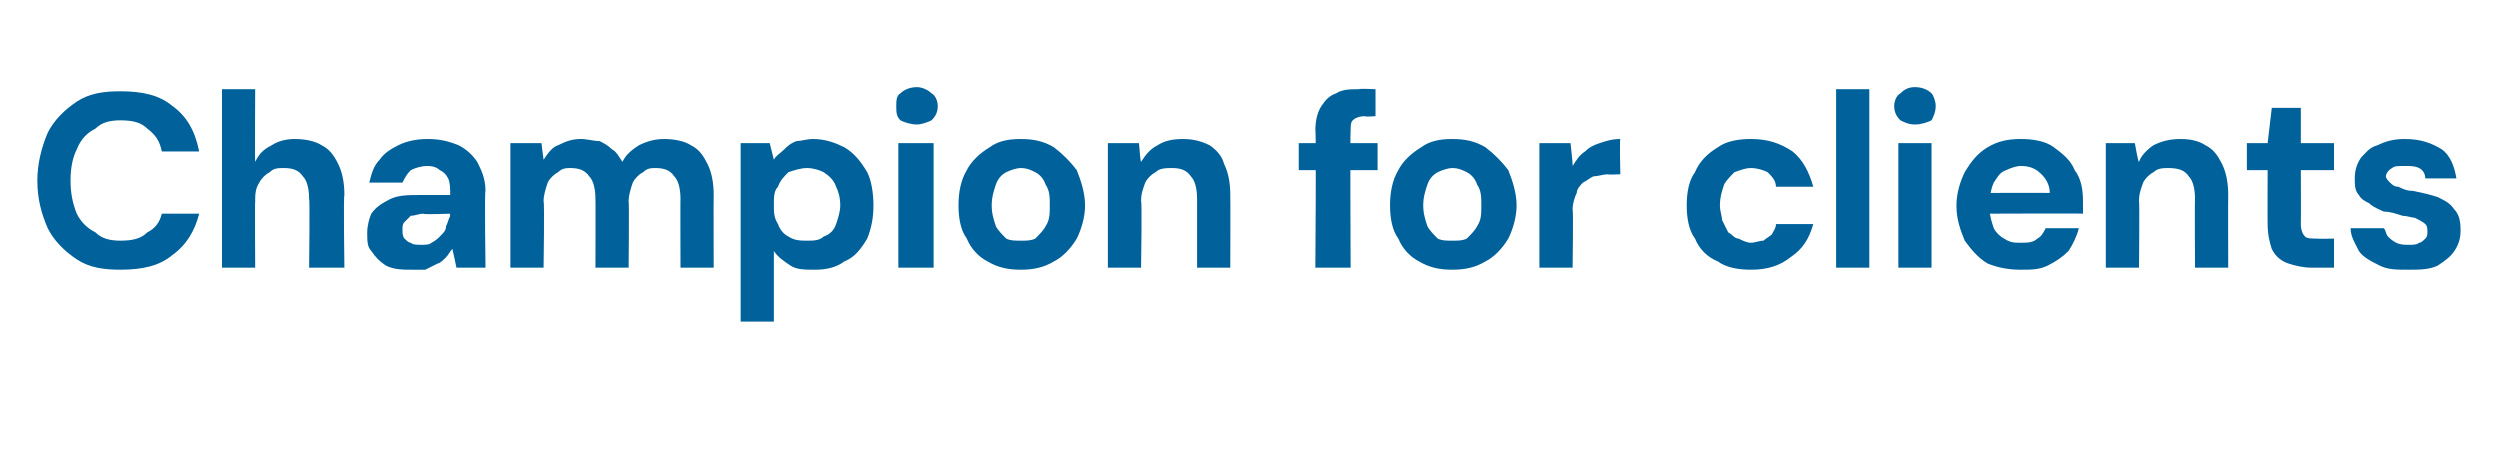 <?xml version="1.0" standalone="no"?><!DOCTYPE svg PUBLIC "-//W3C//DTD SVG 1.1//EN" "http://www.w3.org/Graphics/SVG/1.1/DTD/svg11.dtd"><svg xmlns="http://www.w3.org/2000/svg" version="1.1" width="120.5px" height="21.7px" viewBox="0 -5 120.5 21.7" style="top:-5px">  <desc>Champion for clients</desc>  <defs/>  <g id="Polygon70031">    <path d="M 5.8 8 C 5 8 4.3 7.9 3.7 7.5 C 3.1 7.1 2.6 6.6 2.3 6 C 2 5.3 1.8 4.6 1.8 3.7 C 1.8 2.9 2 2.1 2.3 1.4 C 2.6 0.8 3.1 0.3 3.7 -0.1 C 4.3 -0.5 5 -0.6 5.8 -0.6 C 6.9 -0.6 7.7 -0.4 8.3 0.1 C 9 0.6 9.4 1.3 9.6 2.3 C 9.6 2.3 7.8 2.3 7.8 2.3 C 7.7 1.8 7.5 1.5 7.1 1.2 C 6.8 0.9 6.4 0.8 5.8 0.8 C 5.3 0.8 4.9 0.9 4.6 1.2 C 4.2 1.4 3.9 1.7 3.7 2.2 C 3.5 2.6 3.4 3.1 3.4 3.7 C 3.4 4.3 3.5 4.8 3.7 5.3 C 3.9 5.7 4.2 6 4.6 6.2 C 4.9 6.5 5.3 6.6 5.8 6.6 C 6.4 6.6 6.8 6.5 7.1 6.2 C 7.5 6 7.7 5.7 7.8 5.3 C 7.8 5.3 9.6 5.3 9.6 5.3 C 9.4 6.1 9 6.8 8.3 7.3 C 7.7 7.8 6.9 8 5.8 8 Z M 10.7 7.9 L 10.7 -0.7 L 12.3 -0.7 C 12.3 -0.7 12.28 2.76 12.3 2.8 C 12.5 2.4 12.7 2.2 13.1 2 C 13.4 1.8 13.8 1.7 14.2 1.7 C 14.7 1.7 15.2 1.8 15.5 2 C 15.9 2.2 16.1 2.5 16.3 2.9 C 16.5 3.3 16.6 3.8 16.6 4.4 C 16.55 4.44 16.6 7.9 16.6 7.9 L 14.9 7.9 C 14.9 7.9 14.94 4.58 14.9 4.6 C 14.9 4.1 14.8 3.7 14.6 3.5 C 14.4 3.2 14.1 3.1 13.7 3.1 C 13.4 3.1 13.2 3.1 13 3.3 C 12.8 3.4 12.6 3.6 12.5 3.8 C 12.3 4.1 12.3 4.4 12.3 4.7 C 12.28 4.7 12.3 7.9 12.3 7.9 L 10.7 7.9 Z M 19.9 8 C 19.4 8 19 8 18.6 7.8 C 18.3 7.6 18.1 7.4 17.9 7.1 C 17.7 6.9 17.7 6.6 17.7 6.2 C 17.7 5.9 17.8 5.5 17.9 5.3 C 18.1 5 18.4 4.8 18.8 4.6 C 19.2 4.4 19.7 4.4 20.2 4.4 C 20.2 4.4 21.7 4.4 21.7 4.4 C 21.7 4.1 21.7 3.8 21.6 3.6 C 21.5 3.4 21.4 3.3 21.2 3.2 C 21.1 3.1 20.9 3 20.6 3 C 20.3 3 20 3.1 19.8 3.2 C 19.6 3.4 19.5 3.6 19.4 3.8 C 19.4 3.8 17.8 3.8 17.8 3.8 C 17.9 3.4 18 3 18.3 2.7 C 18.5 2.4 18.8 2.2 19.2 2 C 19.6 1.8 20.1 1.7 20.6 1.7 C 21.2 1.7 21.6 1.8 22.1 2 C 22.5 2.2 22.8 2.5 23 2.8 C 23.2 3.2 23.4 3.6 23.4 4.2 C 23.35 4.16 23.4 7.9 23.4 7.9 L 22 7.9 C 22 7.9 21.81 6.98 21.8 7 C 21.7 7.1 21.6 7.3 21.5 7.4 C 21.4 7.5 21.2 7.7 21.1 7.7 C 20.9 7.8 20.7 7.9 20.5 8 C 20.3 8 20.1 8 19.9 8 Z M 20.3 6.8 C 20.5 6.8 20.7 6.8 20.8 6.7 C 21 6.6 21.1 6.5 21.2 6.4 C 21.4 6.2 21.5 6.1 21.5 5.9 C 21.6 5.7 21.6 5.6 21.7 5.4 C 21.66 5.36 21.7 5.3 21.7 5.3 C 21.7 5.3 20.43 5.35 20.4 5.3 C 20.2 5.3 20 5.4 19.8 5.4 C 19.7 5.5 19.6 5.6 19.5 5.7 C 19.4 5.8 19.4 5.9 19.4 6.1 C 19.4 6.2 19.4 6.4 19.5 6.5 C 19.6 6.6 19.7 6.7 19.8 6.7 C 19.9 6.8 20.1 6.8 20.3 6.8 Z M 24.6 7.9 L 24.6 1.9 L 26.1 1.9 C 26.1 1.9 26.19 2.66 26.2 2.7 C 26.4 2.4 26.6 2.1 26.9 2 C 27.3 1.8 27.6 1.7 28 1.7 C 28.3 1.7 28.6 1.8 28.9 1.8 C 29.1 1.9 29.3 2 29.5 2.2 C 29.7 2.3 29.8 2.5 30 2.8 C 30.2 2.4 30.5 2.2 30.8 2 C 31.2 1.8 31.6 1.7 32 1.7 C 32.5 1.7 33 1.8 33.3 2 C 33.7 2.2 33.9 2.5 34.1 2.9 C 34.3 3.3 34.4 3.8 34.4 4.4 C 34.39 4.42 34.4 7.9 34.4 7.9 L 32.8 7.9 C 32.8 7.9 32.79 4.57 32.8 4.6 C 32.8 4.1 32.7 3.7 32.5 3.5 C 32.3 3.2 32 3.1 31.6 3.1 C 31.4 3.1 31.2 3.1 31 3.3 C 30.8 3.4 30.6 3.6 30.5 3.8 C 30.4 4.1 30.3 4.4 30.3 4.7 C 30.33 4.69 30.3 7.9 30.3 7.9 L 28.7 7.9 C 28.7 7.9 28.71 4.57 28.7 4.6 C 28.7 4.1 28.6 3.7 28.4 3.5 C 28.2 3.2 27.9 3.1 27.5 3.1 C 27.3 3.1 27.1 3.1 26.9 3.3 C 26.7 3.4 26.5 3.6 26.4 3.8 C 26.3 4.1 26.2 4.4 26.2 4.7 C 26.25 4.69 26.2 7.9 26.2 7.9 L 24.6 7.9 Z M 35.7 10.5 L 35.7 1.9 L 37.1 1.9 C 37.1 1.9 37.3 2.7 37.3 2.7 C 37.4 2.5 37.6 2.4 37.8 2.2 C 37.9 2.1 38.1 1.9 38.4 1.8 C 38.6 1.8 38.9 1.7 39.2 1.7 C 39.8 1.7 40.3 1.9 40.7 2.1 C 41.2 2.4 41.5 2.8 41.8 3.3 C 42 3.7 42.1 4.3 42.1 4.9 C 42.1 5.5 42 6 41.8 6.5 C 41.5 7 41.2 7.4 40.7 7.6 C 40.3 7.9 39.8 8 39.3 8 C 38.8 8 38.4 8 38.1 7.8 C 37.8 7.6 37.5 7.4 37.3 7.1 C 37.3 7.12 37.3 10.5 37.3 10.5 L 35.7 10.5 Z M 38.9 6.6 C 39.2 6.6 39.5 6.6 39.7 6.4 C 40 6.3 40.2 6.1 40.3 5.8 C 40.4 5.5 40.5 5.2 40.5 4.9 C 40.5 4.5 40.4 4.2 40.3 4 C 40.2 3.7 40 3.5 39.7 3.3 C 39.5 3.2 39.2 3.1 38.9 3.1 C 38.6 3.1 38.3 3.2 38 3.3 C 37.8 3.5 37.6 3.7 37.5 4 C 37.3 4.2 37.3 4.5 37.3 4.9 C 37.3 5.2 37.3 5.5 37.5 5.8 C 37.6 6.1 37.8 6.3 38 6.4 C 38.3 6.6 38.6 6.6 38.9 6.6 Z M 43.3 7.9 L 43.3 1.9 L 45 1.9 L 45 7.9 L 43.3 7.9 Z M 44.2 1 C 43.9 1 43.6 0.9 43.4 0.8 C 43.2 0.6 43.2 0.4 43.2 0.1 C 43.2 -0.1 43.2 -0.4 43.4 -0.5 C 43.6 -0.7 43.9 -0.8 44.2 -0.8 C 44.4 -0.8 44.7 -0.7 44.9 -0.5 C 45.1 -0.4 45.2 -0.1 45.2 0.1 C 45.2 0.4 45.1 0.6 44.9 0.8 C 44.7 0.9 44.4 1 44.2 1 Z M 49.2 8 C 48.6 8 48.1 7.9 47.6 7.6 C 47.2 7.4 46.8 7 46.6 6.5 C 46.3 6.1 46.2 5.5 46.2 4.9 C 46.2 4.3 46.3 3.7 46.6 3.2 C 46.8 2.8 47.2 2.4 47.7 2.1 C 48.1 1.8 48.6 1.7 49.2 1.7 C 49.8 1.7 50.3 1.8 50.8 2.1 C 51.2 2.4 51.6 2.8 51.9 3.2 C 52.1 3.7 52.3 4.3 52.3 4.9 C 52.3 5.5 52.1 6.1 51.9 6.5 C 51.6 7 51.2 7.4 50.8 7.6 C 50.3 7.9 49.8 8 49.2 8 Z M 49.2 6.6 C 49.5 6.6 49.7 6.6 49.9 6.5 C 50.1 6.3 50.3 6.1 50.4 5.9 C 50.6 5.6 50.6 5.3 50.6 4.9 C 50.6 4.5 50.6 4.2 50.4 3.9 C 50.3 3.6 50.1 3.4 49.9 3.3 C 49.7 3.2 49.5 3.1 49.2 3.1 C 49 3.1 48.7 3.2 48.5 3.3 C 48.3 3.4 48.1 3.6 48 3.9 C 47.9 4.2 47.8 4.5 47.8 4.9 C 47.8 5.3 47.9 5.6 48 5.9 C 48.1 6.1 48.3 6.3 48.5 6.5 C 48.7 6.6 48.9 6.6 49.2 6.6 Z M 53.4 7.9 L 53.4 1.9 L 54.9 1.9 C 54.9 1.9 54.97 2.84 55 2.8 C 55.2 2.5 55.4 2.2 55.8 2 C 56.1 1.8 56.5 1.7 57 1.7 C 57.5 1.7 57.9 1.8 58.3 2 C 58.6 2.2 58.9 2.5 59 2.9 C 59.2 3.3 59.3 3.8 59.3 4.4 C 59.31 4.41 59.3 7.9 59.3 7.9 L 57.7 7.9 C 57.7 7.9 57.7 4.57 57.7 4.6 C 57.7 4.1 57.6 3.7 57.4 3.5 C 57.2 3.2 56.9 3.1 56.5 3.1 C 56.2 3.1 55.9 3.1 55.7 3.3 C 55.5 3.4 55.3 3.6 55.2 3.8 C 55.1 4.1 55 4.3 55 4.7 C 55.05 4.68 55 7.9 55 7.9 L 53.4 7.9 Z M 63.4 7.9 C 63.4 7.9 63.45 1.32 63.4 1.3 C 63.4 0.8 63.5 0.4 63.7 0.1 C 63.9 -0.2 64.1 -0.4 64.4 -0.5 C 64.7 -0.7 65.1 -0.7 65.5 -0.7 C 65.53 -0.74 66.3 -0.7 66.3 -0.7 L 66.3 0.6 C 66.3 0.6 65.77 0.64 65.8 0.6 C 65.5 0.6 65.3 0.7 65.2 0.8 C 65.1 0.9 65.1 1.1 65.1 1.3 C 65.07 1.32 65.1 7.9 65.1 7.9 L 63.4 7.9 Z M 62.6 3.2 L 62.6 1.9 L 66.4 1.9 L 66.4 3.2 L 62.6 3.2 Z M 70 8 C 69.4 8 68.9 7.9 68.4 7.6 C 68 7.4 67.6 7 67.4 6.5 C 67.1 6.1 67 5.5 67 4.9 C 67 4.3 67.1 3.7 67.4 3.2 C 67.6 2.8 68 2.4 68.5 2.1 C 68.9 1.8 69.4 1.7 70 1.7 C 70.6 1.7 71.1 1.8 71.6 2.1 C 72 2.4 72.4 2.8 72.7 3.2 C 72.9 3.7 73.1 4.3 73.1 4.9 C 73.1 5.5 72.9 6.1 72.7 6.5 C 72.4 7 72 7.4 71.6 7.6 C 71.1 7.9 70.6 8 70 8 Z M 70 6.6 C 70.3 6.6 70.5 6.6 70.7 6.5 C 70.9 6.3 71.1 6.1 71.2 5.9 C 71.4 5.6 71.4 5.3 71.4 4.9 C 71.4 4.5 71.4 4.2 71.2 3.9 C 71.1 3.6 70.9 3.4 70.7 3.3 C 70.5 3.2 70.3 3.1 70 3.1 C 69.8 3.1 69.5 3.2 69.3 3.3 C 69.1 3.4 68.9 3.6 68.8 3.9 C 68.7 4.2 68.6 4.5 68.6 4.9 C 68.6 5.3 68.7 5.6 68.8 5.9 C 68.9 6.1 69.1 6.3 69.3 6.5 C 69.5 6.6 69.7 6.6 70 6.6 Z M 74.2 7.9 L 74.2 1.9 L 75.7 1.9 C 75.7 1.9 75.82 2.97 75.8 3 C 76 2.7 76.1 2.5 76.4 2.3 C 76.6 2.1 76.8 2 77.1 1.9 C 77.4 1.8 77.7 1.7 78.1 1.7 C 78.06 1.71 78.1 3.4 78.1 3.4 C 78.1 3.4 77.51 3.43 77.5 3.4 C 77.3 3.4 77 3.5 76.8 3.5 C 76.6 3.6 76.5 3.7 76.3 3.8 C 76.2 3.9 76 4.1 76 4.3 C 75.9 4.5 75.8 4.8 75.8 5.1 C 75.84 5.11 75.8 7.9 75.8 7.9 L 74.2 7.9 Z M 84.4 8 C 83.8 8 83.2 7.9 82.8 7.6 C 82.3 7.4 81.9 7 81.7 6.5 C 81.4 6.1 81.3 5.5 81.3 4.9 C 81.3 4.3 81.4 3.7 81.7 3.3 C 81.9 2.8 82.3 2.4 82.8 2.1 C 83.2 1.8 83.8 1.7 84.4 1.7 C 85.2 1.7 85.8 1.9 86.4 2.3 C 86.9 2.7 87.2 3.3 87.4 4 C 87.4 4 85.6 4 85.6 4 C 85.6 3.7 85.4 3.5 85.2 3.3 C 85 3.2 84.7 3.1 84.4 3.1 C 84.1 3.1 83.9 3.2 83.6 3.3 C 83.4 3.5 83.2 3.7 83.1 3.9 C 83 4.2 82.9 4.5 82.9 4.9 C 82.9 5.2 83 5.4 83 5.6 C 83.1 5.8 83.2 6 83.3 6.2 C 83.5 6.3 83.6 6.5 83.8 6.5 C 84 6.6 84.2 6.7 84.4 6.7 C 84.6 6.7 84.8 6.6 85 6.6 C 85.1 6.5 85.3 6.4 85.4 6.3 C 85.5 6.1 85.6 6 85.6 5.8 C 85.6 5.8 87.4 5.8 87.4 5.8 C 87.2 6.5 86.9 7 86.3 7.4 C 85.8 7.8 85.2 8 84.4 8 Z M 88.5 7.9 L 88.5 -0.7 L 90.1 -0.7 L 90.1 7.9 L 88.5 7.9 Z M 91.5 7.9 L 91.5 1.9 L 93.1 1.9 L 93.1 7.9 L 91.5 7.9 Z M 92.3 1 C 92 1 91.8 0.9 91.6 0.8 C 91.4 0.6 91.3 0.4 91.3 0.1 C 91.3 -0.1 91.4 -0.4 91.6 -0.5 C 91.8 -0.7 92 -0.8 92.3 -0.8 C 92.6 -0.8 92.9 -0.7 93.1 -0.5 C 93.2 -0.4 93.3 -0.1 93.3 0.1 C 93.3 0.4 93.2 0.6 93.1 0.8 C 92.9 0.9 92.6 1 92.3 1 Z M 97.4 8 C 96.8 8 96.3 7.9 95.8 7.7 C 95.3 7.4 95 7 94.7 6.6 C 94.5 6.1 94.3 5.6 94.3 4.9 C 94.3 4.3 94.5 3.7 94.7 3.3 C 95 2.8 95.3 2.4 95.8 2.1 C 96.3 1.8 96.8 1.7 97.4 1.7 C 98 1.7 98.6 1.8 99 2.1 C 99.4 2.4 99.8 2.7 100 3.2 C 100.3 3.6 100.4 4.1 100.4 4.7 C 100.4 4.8 100.4 4.9 100.4 5 C 100.4 5.1 100.4 5.2 100.4 5.3 C 100.39 5.28 95.5 5.3 95.5 5.3 L 95.5 4.3 C 95.5 4.3 98.79 4.29 98.8 4.3 C 98.8 3.9 98.6 3.6 98.4 3.4 C 98.1 3.1 97.8 3 97.4 3 C 97.2 3 96.9 3.1 96.7 3.2 C 96.4 3.3 96.3 3.5 96.1 3.8 C 96 4 95.9 4.4 95.9 4.8 C 95.9 4.8 95.9 5.1 95.9 5.1 C 95.9 5.4 96 5.7 96.1 6 C 96.2 6.2 96.4 6.4 96.6 6.5 C 96.9 6.7 97.1 6.7 97.4 6.7 C 97.7 6.7 98 6.7 98.2 6.5 C 98.4 6.4 98.5 6.2 98.6 6 C 98.6 6 100.2 6 100.2 6 C 100.1 6.4 99.9 6.8 99.7 7.1 C 99.4 7.4 99.1 7.6 98.7 7.8 C 98.3 8 97.9 8 97.4 8 Z M 101.5 7.9 L 101.5 1.9 L 102.9 1.9 C 102.9 1.9 103.06 2.84 103.1 2.8 C 103.2 2.5 103.5 2.2 103.8 2 C 104.2 1.8 104.6 1.7 105.1 1.7 C 105.6 1.7 106 1.8 106.3 2 C 106.7 2.2 106.9 2.5 107.1 2.9 C 107.3 3.3 107.4 3.8 107.4 4.4 C 107.39 4.41 107.4 7.9 107.4 7.9 L 105.8 7.9 C 105.8 7.9 105.78 4.57 105.8 4.6 C 105.8 4.1 105.7 3.7 105.5 3.5 C 105.3 3.2 105 3.1 104.5 3.1 C 104.3 3.1 104 3.1 103.8 3.3 C 103.6 3.4 103.4 3.6 103.3 3.8 C 103.2 4.1 103.1 4.3 103.1 4.7 C 103.13 4.68 103.1 7.9 103.1 7.9 L 101.5 7.9 Z M 111.4 7.9 C 111 7.9 110.6 7.8 110.3 7.7 C 110 7.6 109.7 7.4 109.5 7 C 109.4 6.7 109.3 6.3 109.3 5.8 C 109.29 5.78 109.3 3.2 109.3 3.2 L 108.3 3.2 L 108.3 1.9 L 109.3 1.9 L 109.5 0.2 L 110.9 0.2 L 110.9 1.9 L 112.5 1.9 L 112.5 3.2 L 110.9 3.2 C 110.9 3.2 110.91 5.8 110.9 5.8 C 110.9 6.1 111 6.3 111.1 6.4 C 111.2 6.5 111.4 6.5 111.7 6.5 C 111.7 6.52 112.5 6.5 112.5 6.5 L 112.5 7.9 C 112.5 7.9 111.4 7.9 111.4 7.9 Z M 116.1 8 C 115.5 8 115.1 8 114.7 7.8 C 114.3 7.6 113.9 7.4 113.7 7.1 C 113.5 6.7 113.3 6.4 113.3 6 C 113.3 6 114.9 6 114.9 6 C 115 6.1 115 6.3 115.1 6.4 C 115.2 6.5 115.3 6.6 115.5 6.7 C 115.7 6.8 115.9 6.8 116.1 6.8 C 116.3 6.8 116.5 6.8 116.6 6.7 C 116.7 6.7 116.8 6.6 116.9 6.5 C 117 6.4 117 6.3 117 6.2 C 117 6 117 5.9 116.9 5.8 C 116.8 5.7 116.6 5.6 116.4 5.5 C 116.3 5.5 116 5.4 115.8 5.4 C 115.5 5.3 115.2 5.2 114.9 5.2 C 114.7 5.1 114.4 5 114.2 4.8 C 114 4.7 113.8 4.6 113.7 4.4 C 113.5 4.2 113.5 3.9 113.5 3.6 C 113.5 3.2 113.6 2.9 113.8 2.6 C 114 2.4 114.2 2.1 114.6 2 C 115 1.8 115.4 1.7 115.9 1.7 C 116.7 1.7 117.2 1.9 117.7 2.2 C 118.1 2.5 118.3 3 118.4 3.6 C 118.4 3.6 116.9 3.6 116.9 3.6 C 116.9 3.4 116.8 3.2 116.6 3.1 C 116.4 3 116.2 3 115.9 3 C 115.6 3 115.4 3 115.3 3.1 C 115.1 3.2 115 3.4 115 3.5 C 115 3.6 115.1 3.7 115.2 3.8 C 115.3 3.9 115.4 4 115.6 4 C 115.8 4.1 116 4.2 116.3 4.2 C 116.8 4.3 117.2 4.4 117.5 4.5 C 117.9 4.7 118.1 4.8 118.3 5.1 C 118.5 5.3 118.6 5.6 118.6 6.1 C 118.6 6.5 118.5 6.8 118.3 7.1 C 118.1 7.4 117.8 7.6 117.5 7.8 C 117.1 8 116.6 8 116.1 8 Z " stroke="none" fill="#00619b"/>  </g></svg>